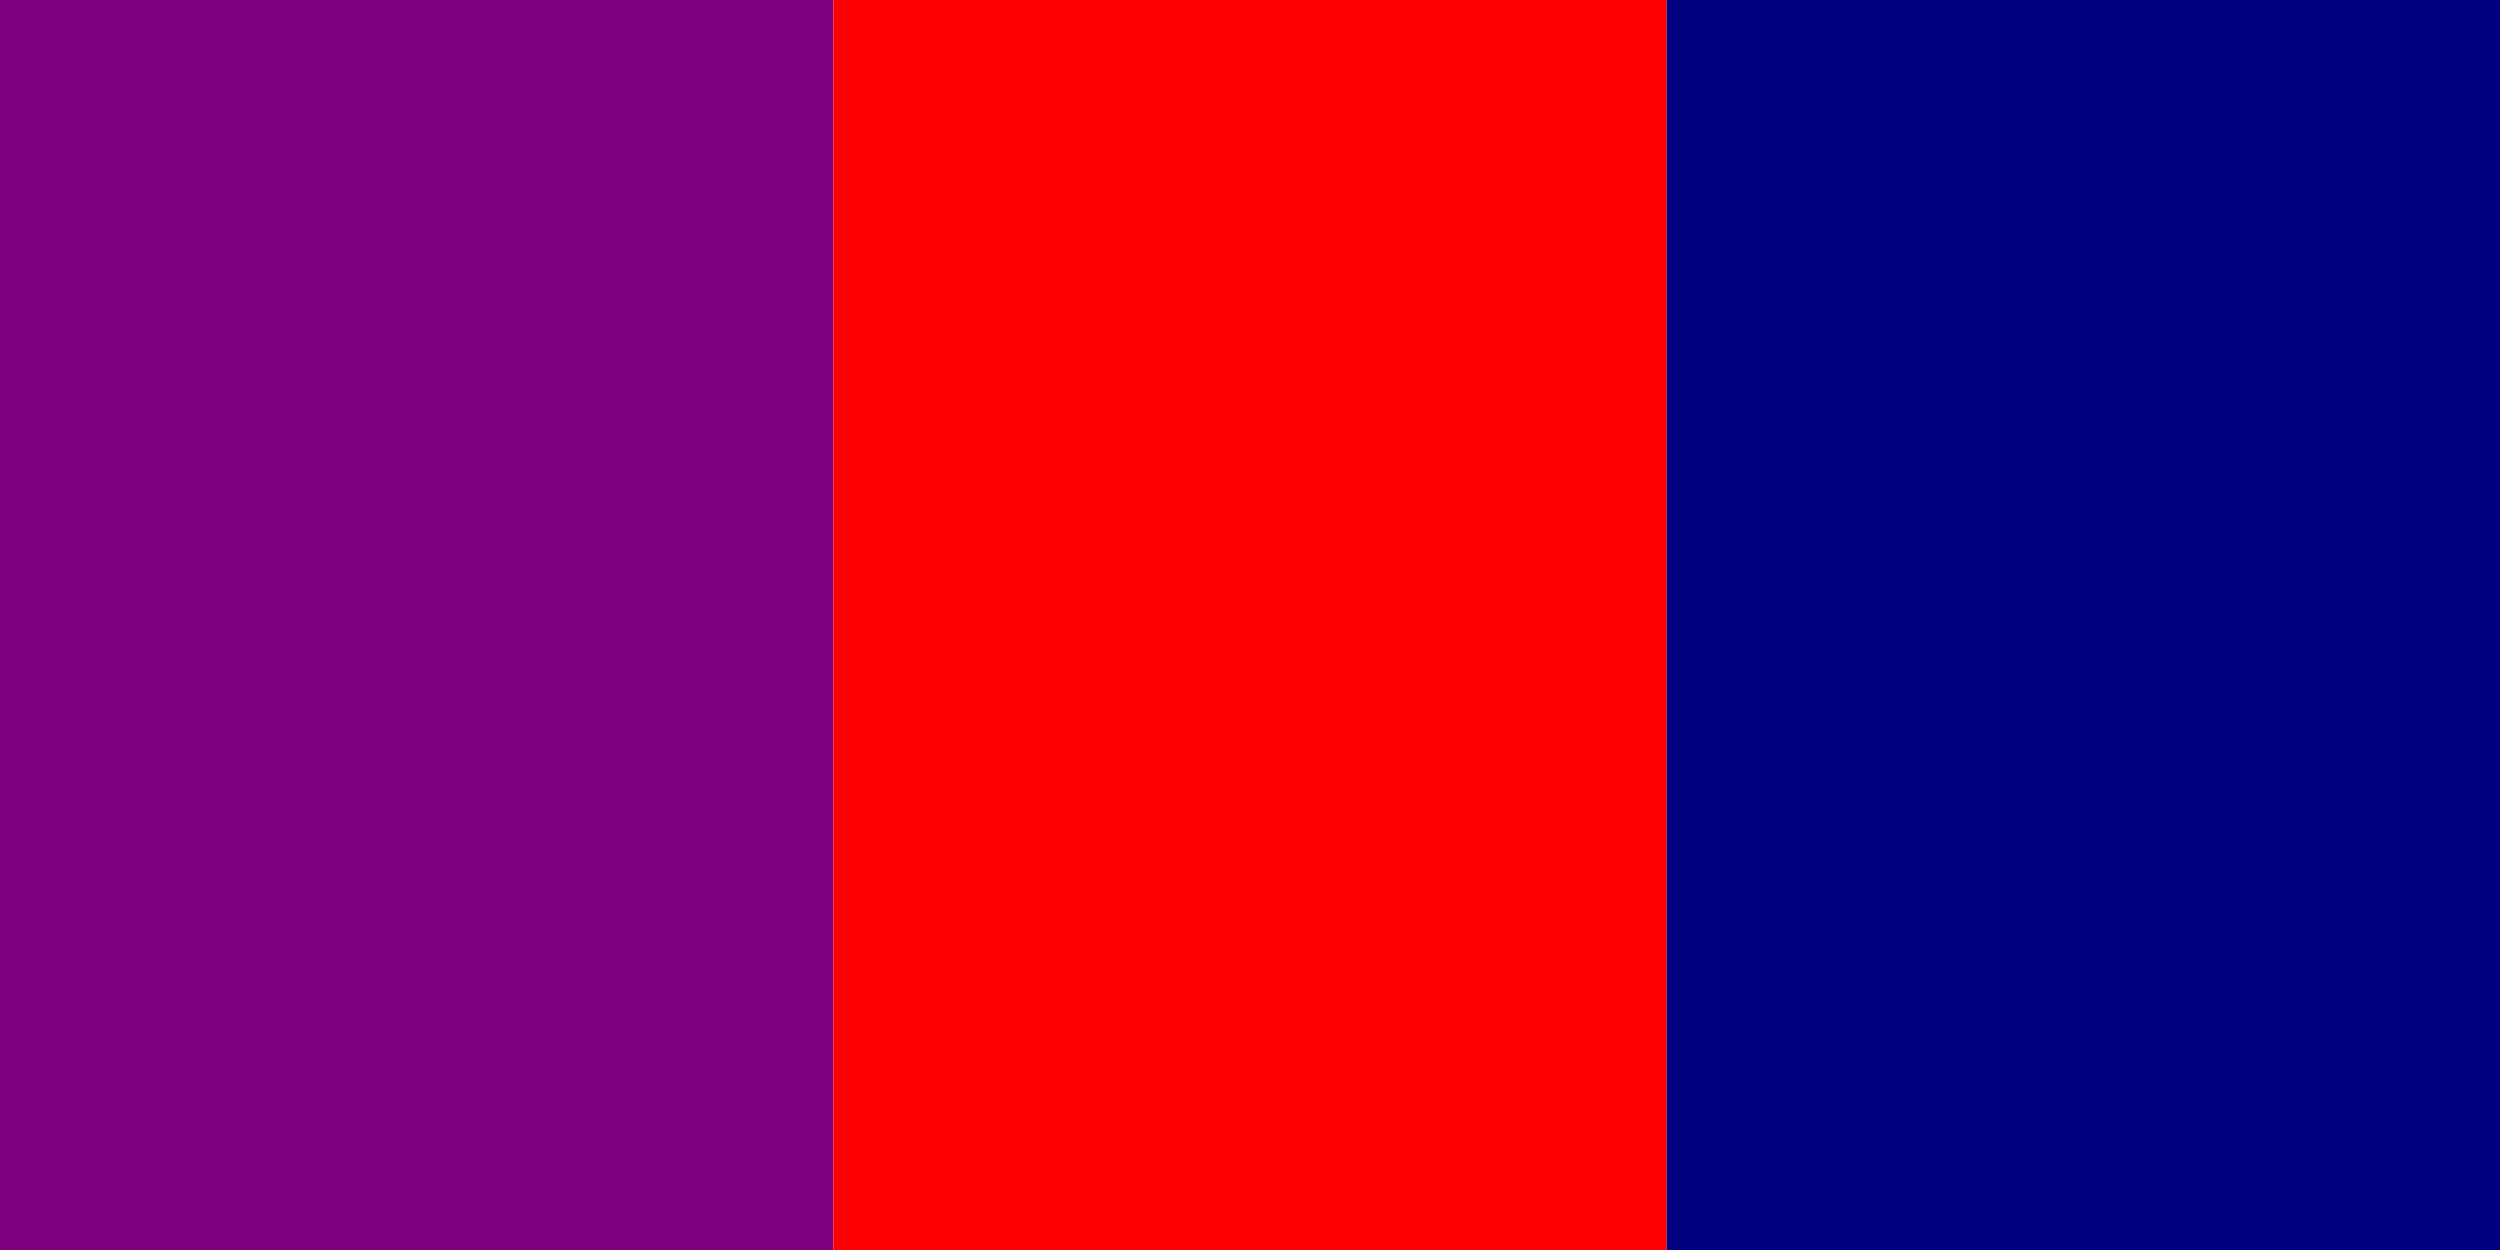 <?xml version="1.0" encoding="UTF-8"?>
<!DOCTYPE svg PUBLIC "-//W3C//DTD SVG 1.1//EN" "http://www.w3.org/Graphics/SVG/1.1/DTD/svg11.dtd">
<svg version="1.1" xmlns="http://www.w3.org/2000/svg"

height="600" width="1200">

<rect fill="#800080" x="0" y="0" width="400" height="600"/>
<rect fill="#ff0000" x="400" y="0" width="400" height="600"/>
<rect fill="#000080" x="800" y="0" width="400" height="600"/>
</svg>